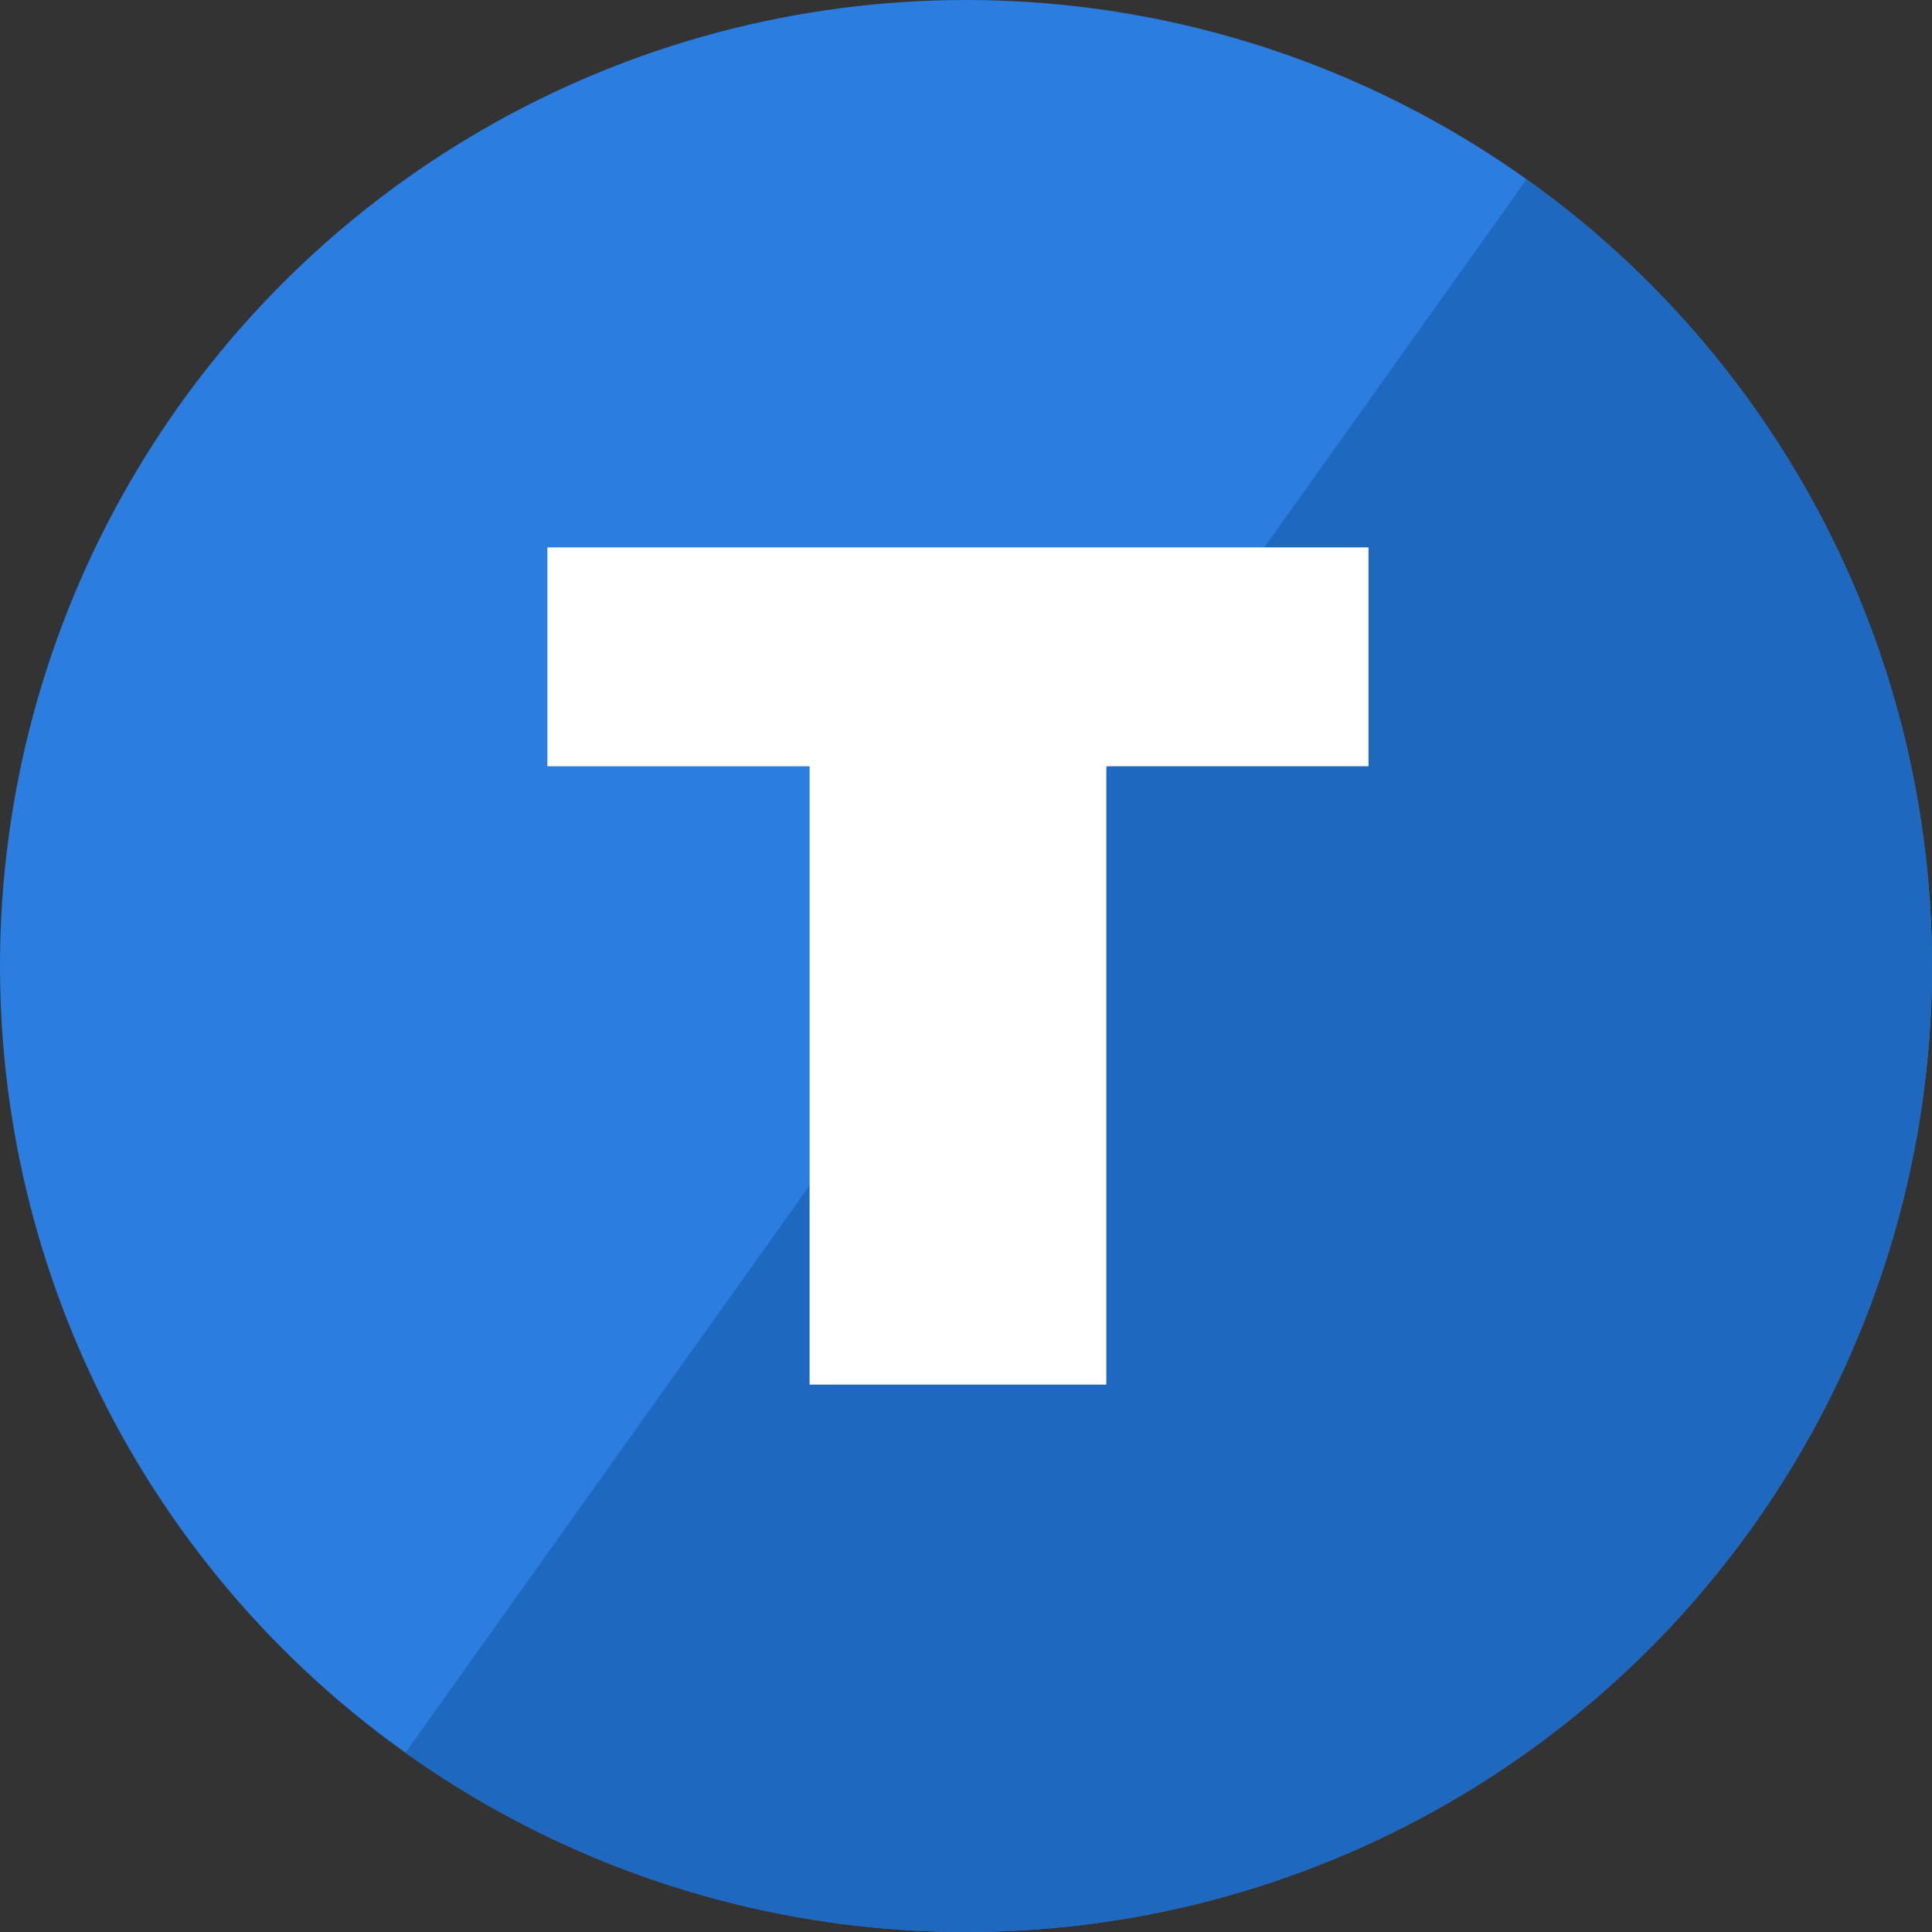 <svg width="120" height="120" viewBox="0 0 120 120" fill="none" xmlns="http://www.w3.org/2000/svg">
<rect x="0" y="0" width="120" height="120" fill="#333333" stroke="none"/>
<circle cx="60" cy="60" r="60" fill="#2B7DE0"/>
<path d="M94.819 11.137C107.779 20.372 116.539 34.377 119.172 50.07C121.806 65.764 118.097 81.861 108.862 94.82C99.628 107.779 85.623 116.539 69.929 119.173C54.236 121.806 38.139 118.098 25.18 108.863L94.819 11.137Z" fill="#1F68C0"/>
<path d="M85 47.594H68.715V86H50.285V47.594H34V34H85V47.594Z" fill="white"/>
</svg>
